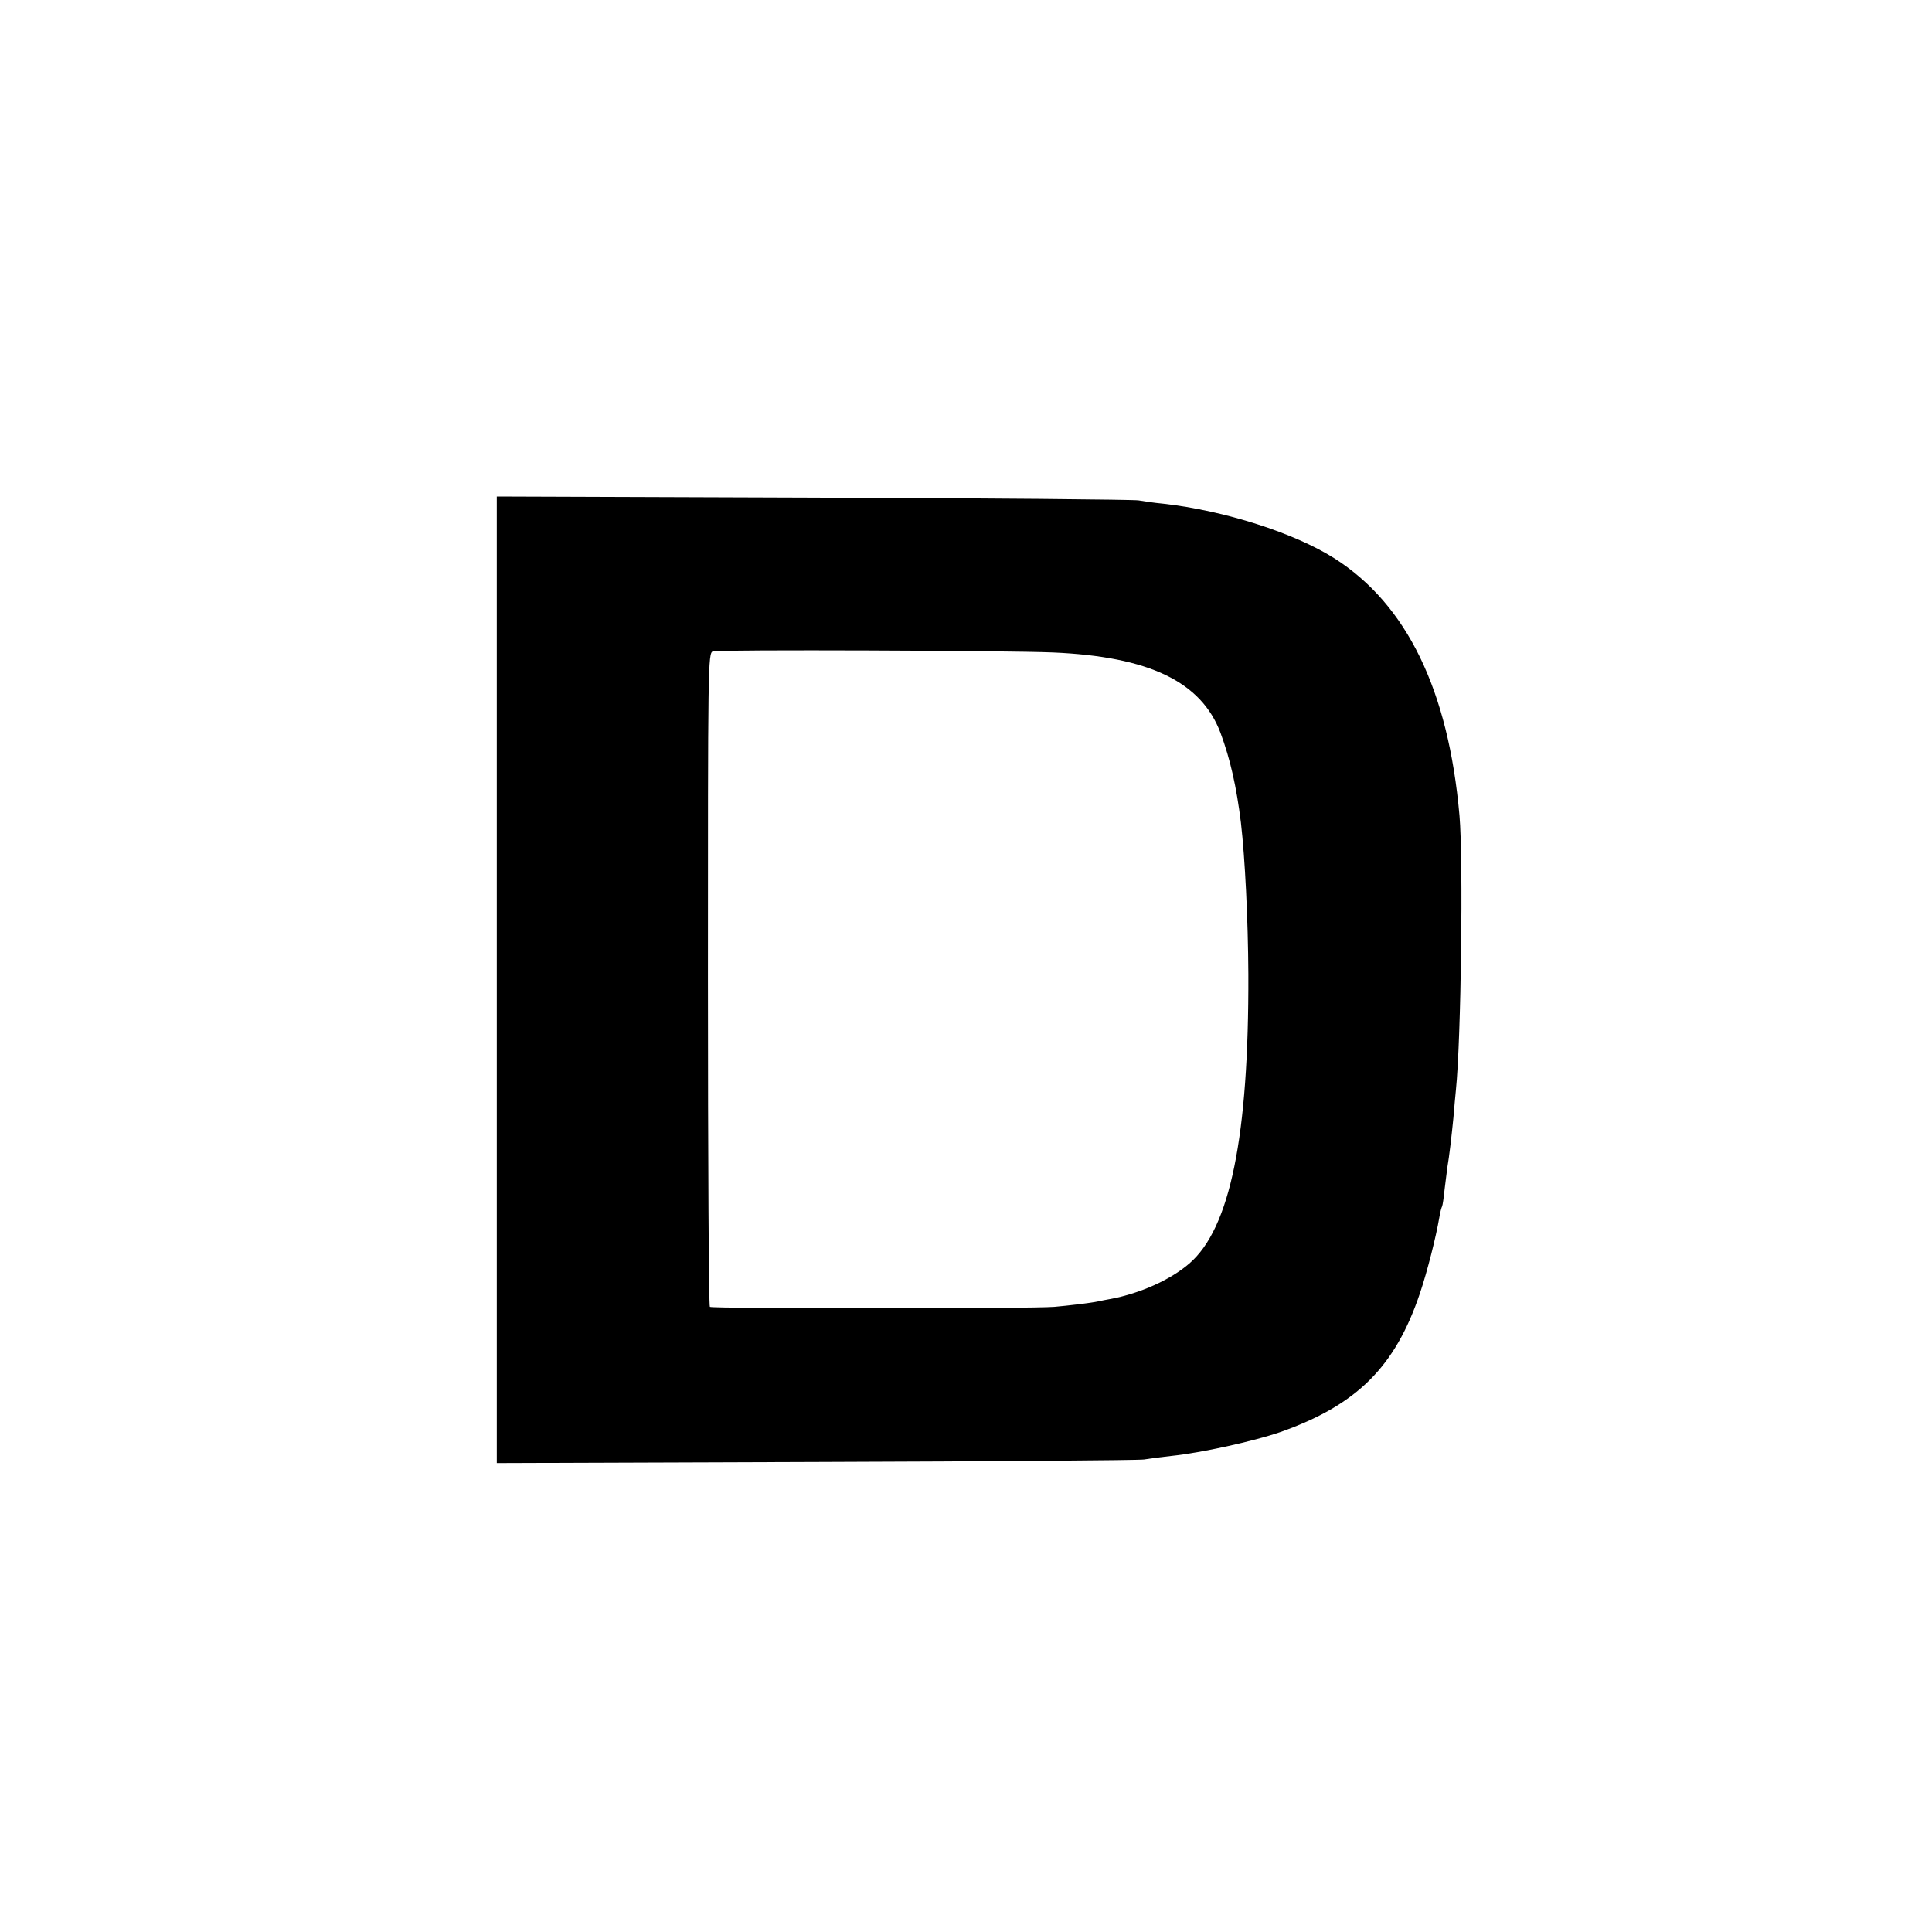 <?xml version="1.0" standalone="no"?>
<!DOCTYPE svg PUBLIC "-//W3C//DTD SVG 20010904//EN"
 "http://www.w3.org/TR/2001/REC-SVG-20010904/DTD/svg10.dtd">
<svg version="1.0" xmlns="http://www.w3.org/2000/svg"
 width="700pt" height="700pt" viewBox="0 0 700 700"
 preserveAspectRatio="xMidYMid meet">
<g transform="translate(0,700) scale(0.1,-0.1)"
fill="#000000" stroke="none">
<path d="M1800 3450 l0 -1751 1158 4 c636 2 1171 6 1187 9 17 3 62 9 100 13
107 11 297 53 393 86 278 98 417 236 507 504 26 77 58 203 70 274 3 19 8 37
10 40 2 4 6 31 9 61 4 30 8 66 10 80 7 40 15 110 22 180 3 36 7 81 9 100 19
185 27 834 13 995 -40 455 -191 765 -453 932 -145 92 -398 173 -620 198 -33 3
-73 9 -90 12 -16 3 -546 8 -1177 10 l-1148 4 0 -1751z m2015 1186 c349 -15
537 -106 607 -291 36 -97 58 -196 74 -325 15 -129 26 -351 27 -550 2 -586 -66
-921 -214 -1048 -68 -59 -178 -108 -283 -128 -17 -3 -38 -7 -46 -9 -27 -6
-114 -16 -160 -20 -86 -7 -1242 -7 -1248 0 -4 4 -7 538 -7 1188 0 1135 0 1182
18 1187 24 7 1068 3 1232 -4z"/>
</g>
</svg>
